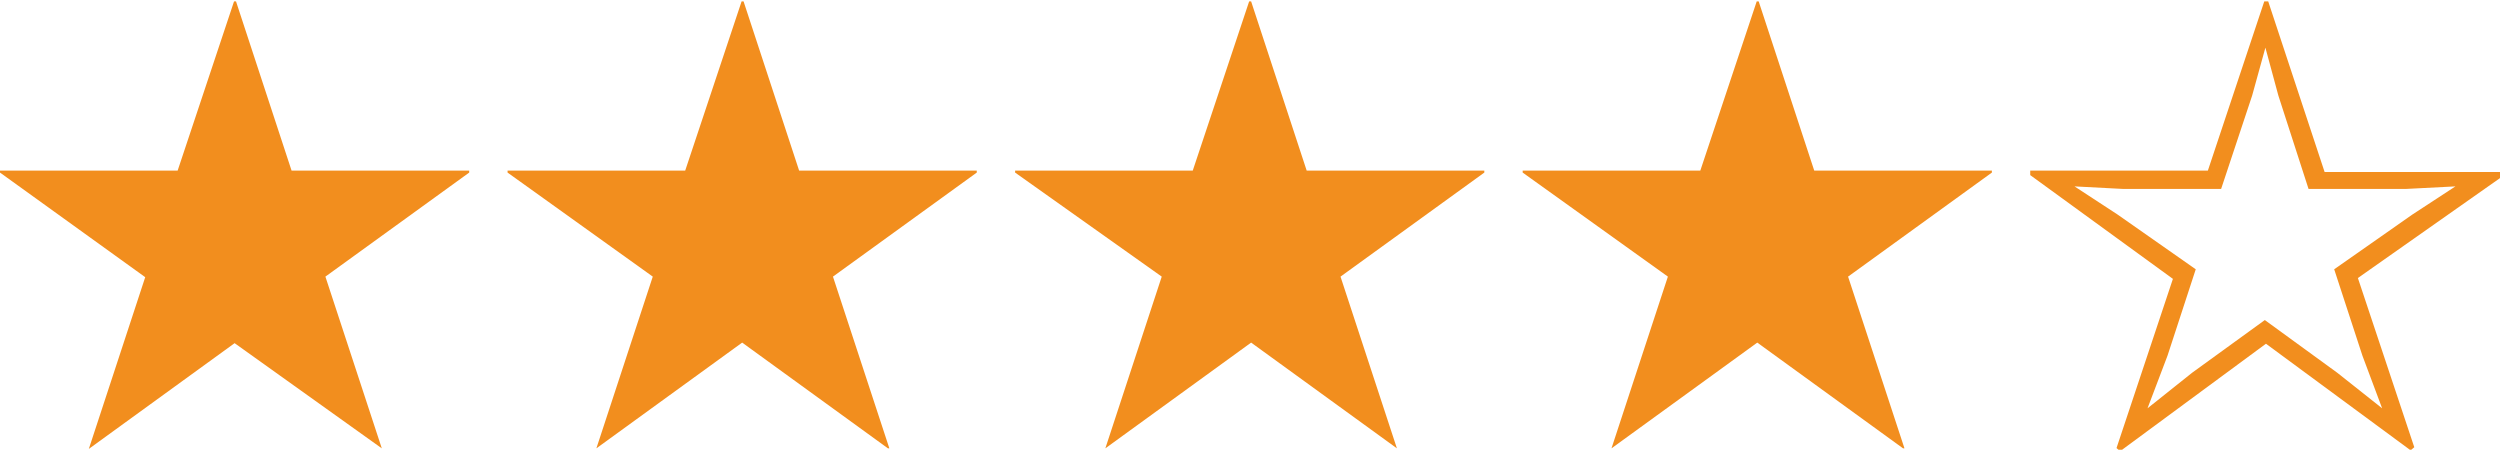 <svg xmlns="http://www.w3.org/2000/svg" viewBox="0 0 88.66 15.95"><defs><style>.cls-1{fill:#f28e1e;}</style></defs><g id="レイヤー_2" data-name="レイヤー 2"><g id="テキスト"><path class="cls-1" d="M10.34,6.05h6.3v.07l-5.1,3.69,2,6.09,0,0L8.32,12.17,3.15,15.92l0,0,2-6.09L0,6.12V6.05H6.3l2-6h.07Z"/><path class="cls-1" d="M28.34,6.05h6.3v.07l-5.1,3.69,2,6.09-.05,0-5.17-3.75-5.17,3.75,0,0,2-6.09L18,6.12V6.05h6.3l2-6h.07Z"/><path class="cls-1" d="M46.34,6.05h6.3v.07l-5.1,3.69,2,6.09,0,0-5.17-3.75-5.17,3.75,0,0,2-6.09L36,6.12V6.05h6.3l2-6h.07Z"/><path class="cls-1" d="M64.34,6.05h6.3v.07l-5.1,3.69,2,6.09-.05,0-5.17-3.75-5.17,3.75,0,0,2-6.09L54,6.12V6.05h6.3l2-6h.07Z"/><path class="cls-1" d="M78.3,6.05l2-6h.14l2,6.05h6.3l0,.16-5.12,3.6,2,6-.13.11-5.13-3.78L75.19,16l-.13-.11,2-6L72,6.21l0-.16Zm.47.65H75.29l-1.72-.09v0l1.53,1,2.77,1.94-1,3.06-.71,1.87,0,0,1.58-1.26,2.58-1.87,2.57,1.87,1.59,1.26,0,0-.7-1.87-1-3.06,2.77-1.94,1.53-1v0l-1.75.09H81.87L80.8,3.39l-.46-1.7h0l-.47,1.7Z"/></g></g></svg>